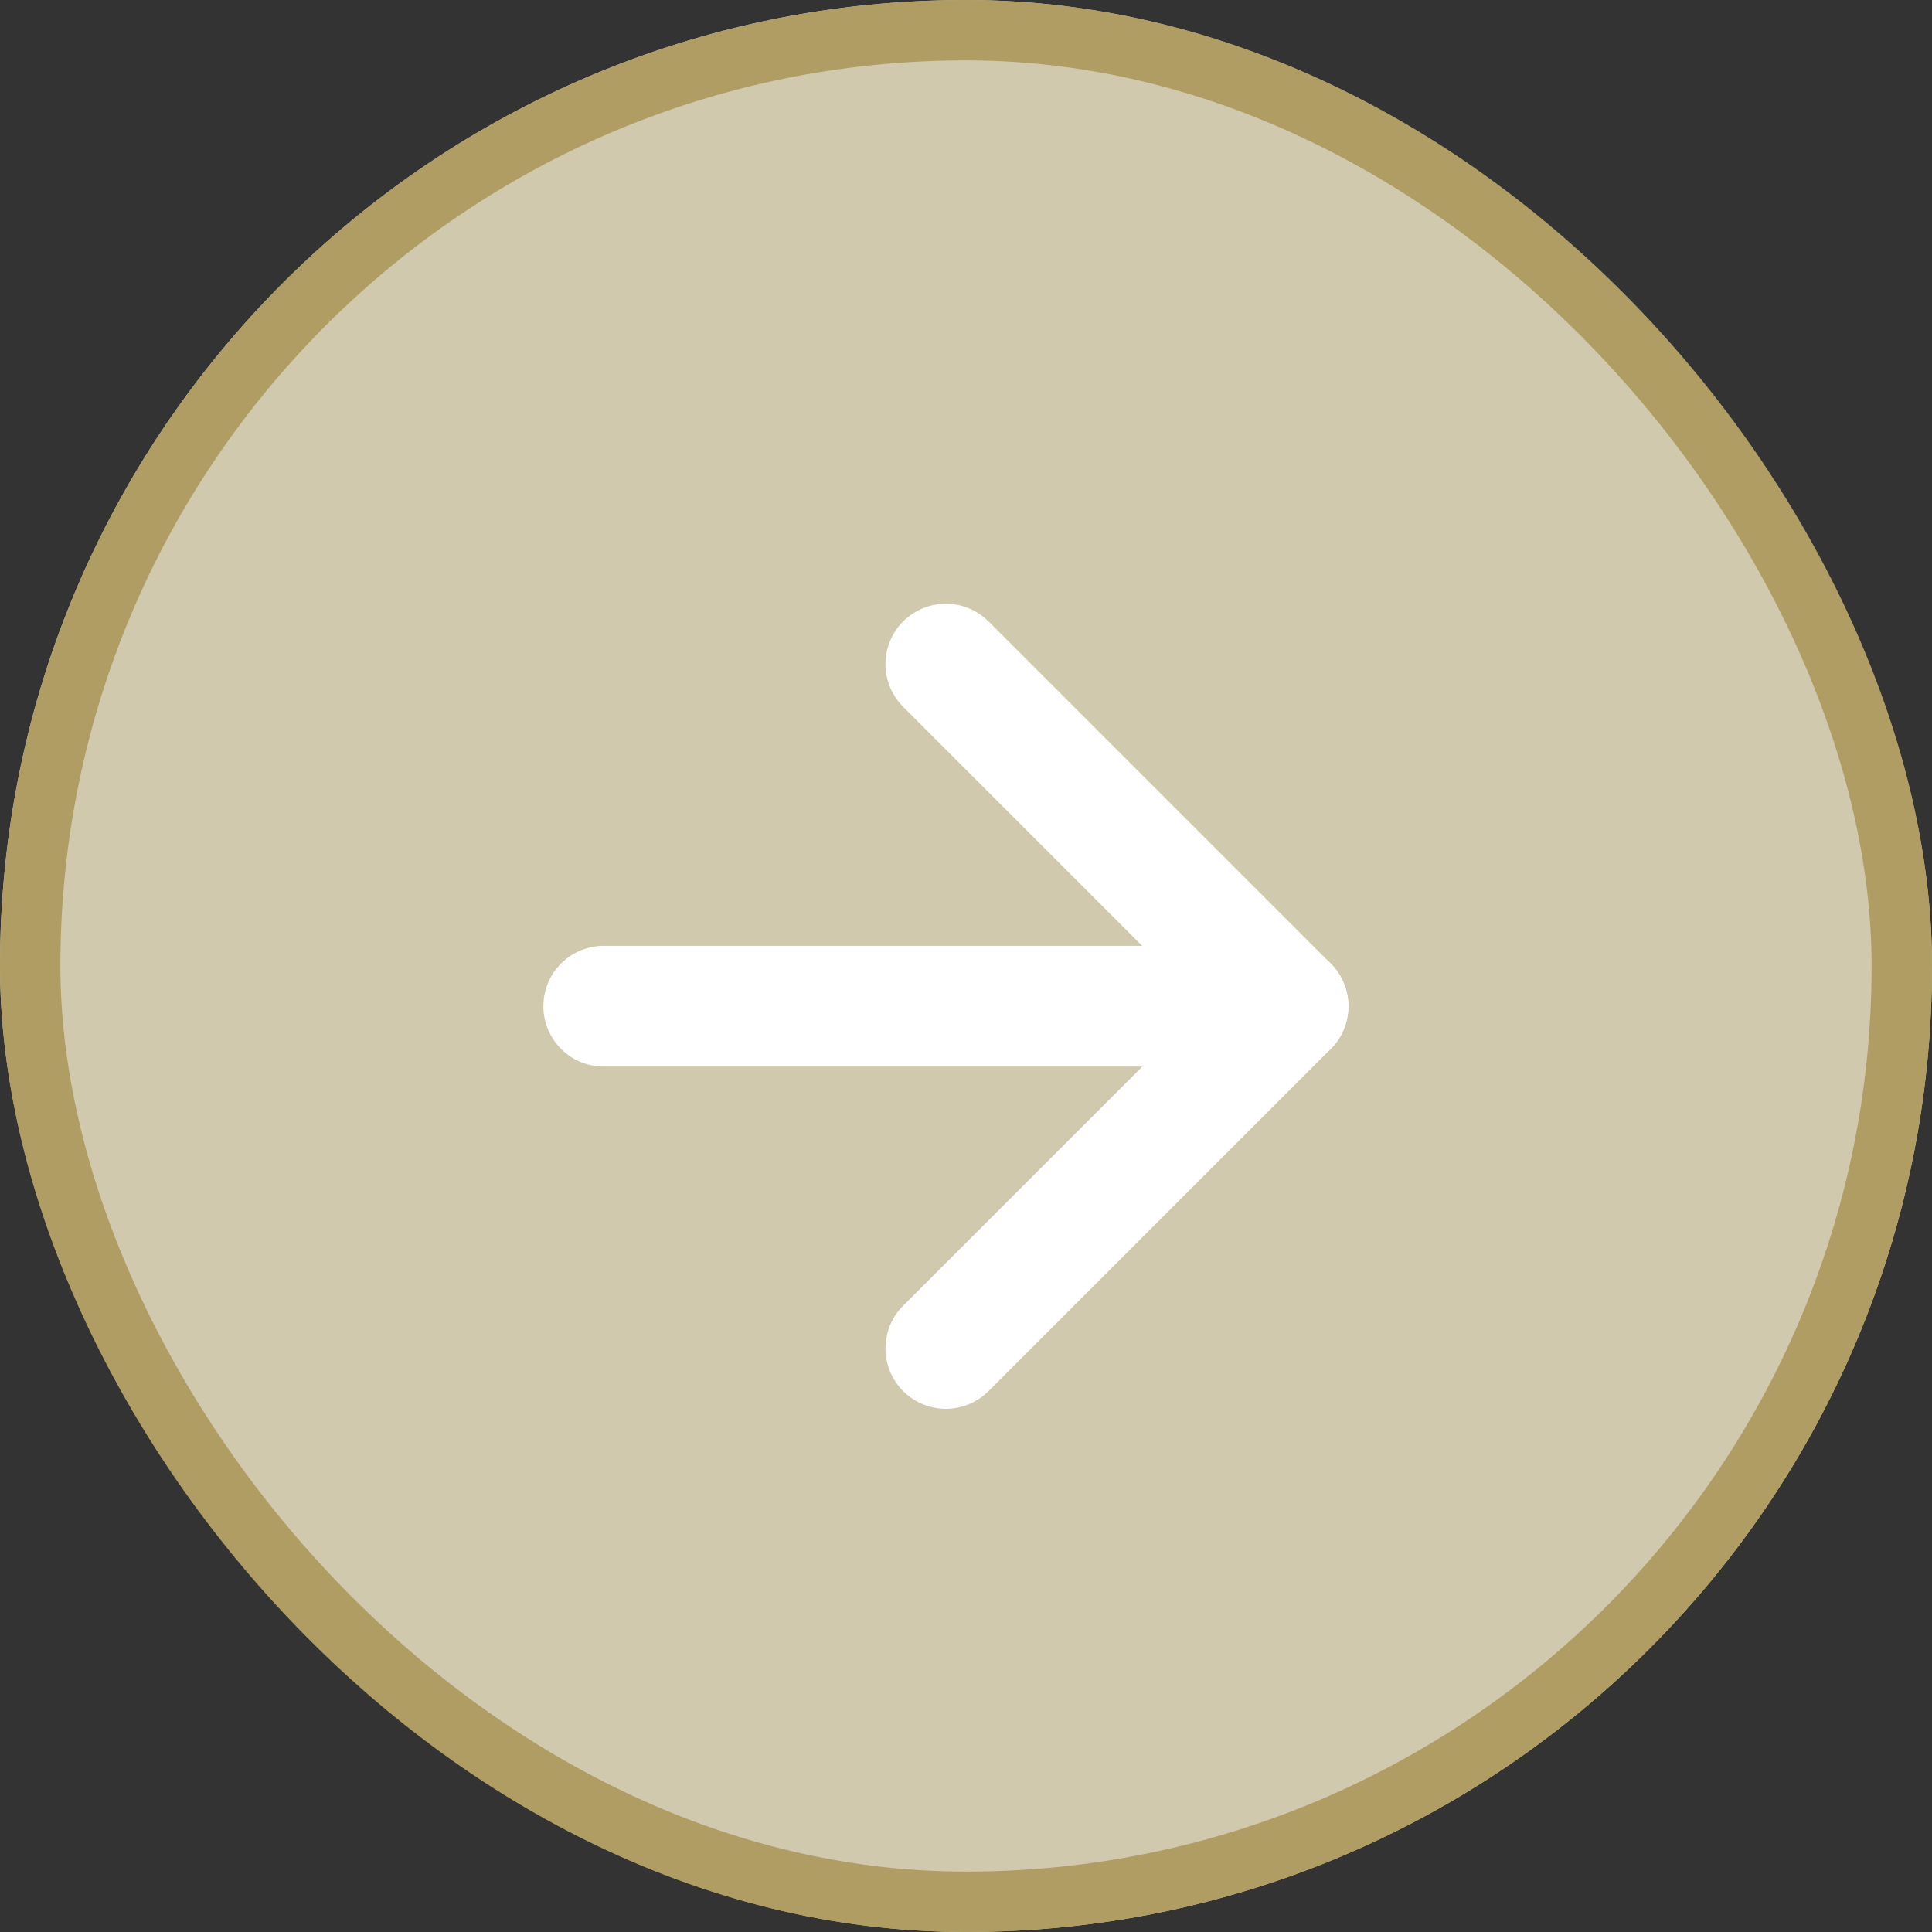 <svg xmlns="http://www.w3.org/2000/svg" width="32" height="32" viewBox="0 0 32 32">
  <rect x="0" y="0" width="32" height="32" fill="#333333" stroke="none"/>
  <g id="post_list_arrow" transform="translate(-233 -3986)">
    <g id="Rectangle_10037" data-name="Rectangle 10037" transform="translate(233 3986)" fill="#d1c9ae" stroke="#af9d63" stroke-width="1">
      <rect width="32" height="32" rx="16" stroke="none"/>
      <rect x="0.5" y="0.5" width="31" height="31" rx="15.5" fill="none"/>
    </g>
    <g id="Group_31726" data-name="Group 31726" transform="translate(232.5 3984.332)">
      <path id="Path_8591" data-name="Path 8591" d="M18,23.334l5.667-5.667L18,12" transform="translate(-1.834 0.668)" fill="none" stroke="#fff" stroke-linecap="round" stroke-linejoin="round" stroke-width="2"/>
      <path id="Path_8592" data-name="Path 8592" d="M12,18H23.334" transform="translate(-1.5 0.334)" fill="none" stroke="#fff" stroke-linecap="round" stroke-linejoin="round" stroke-width="2"/>
    </g>
  </g>
</svg>
